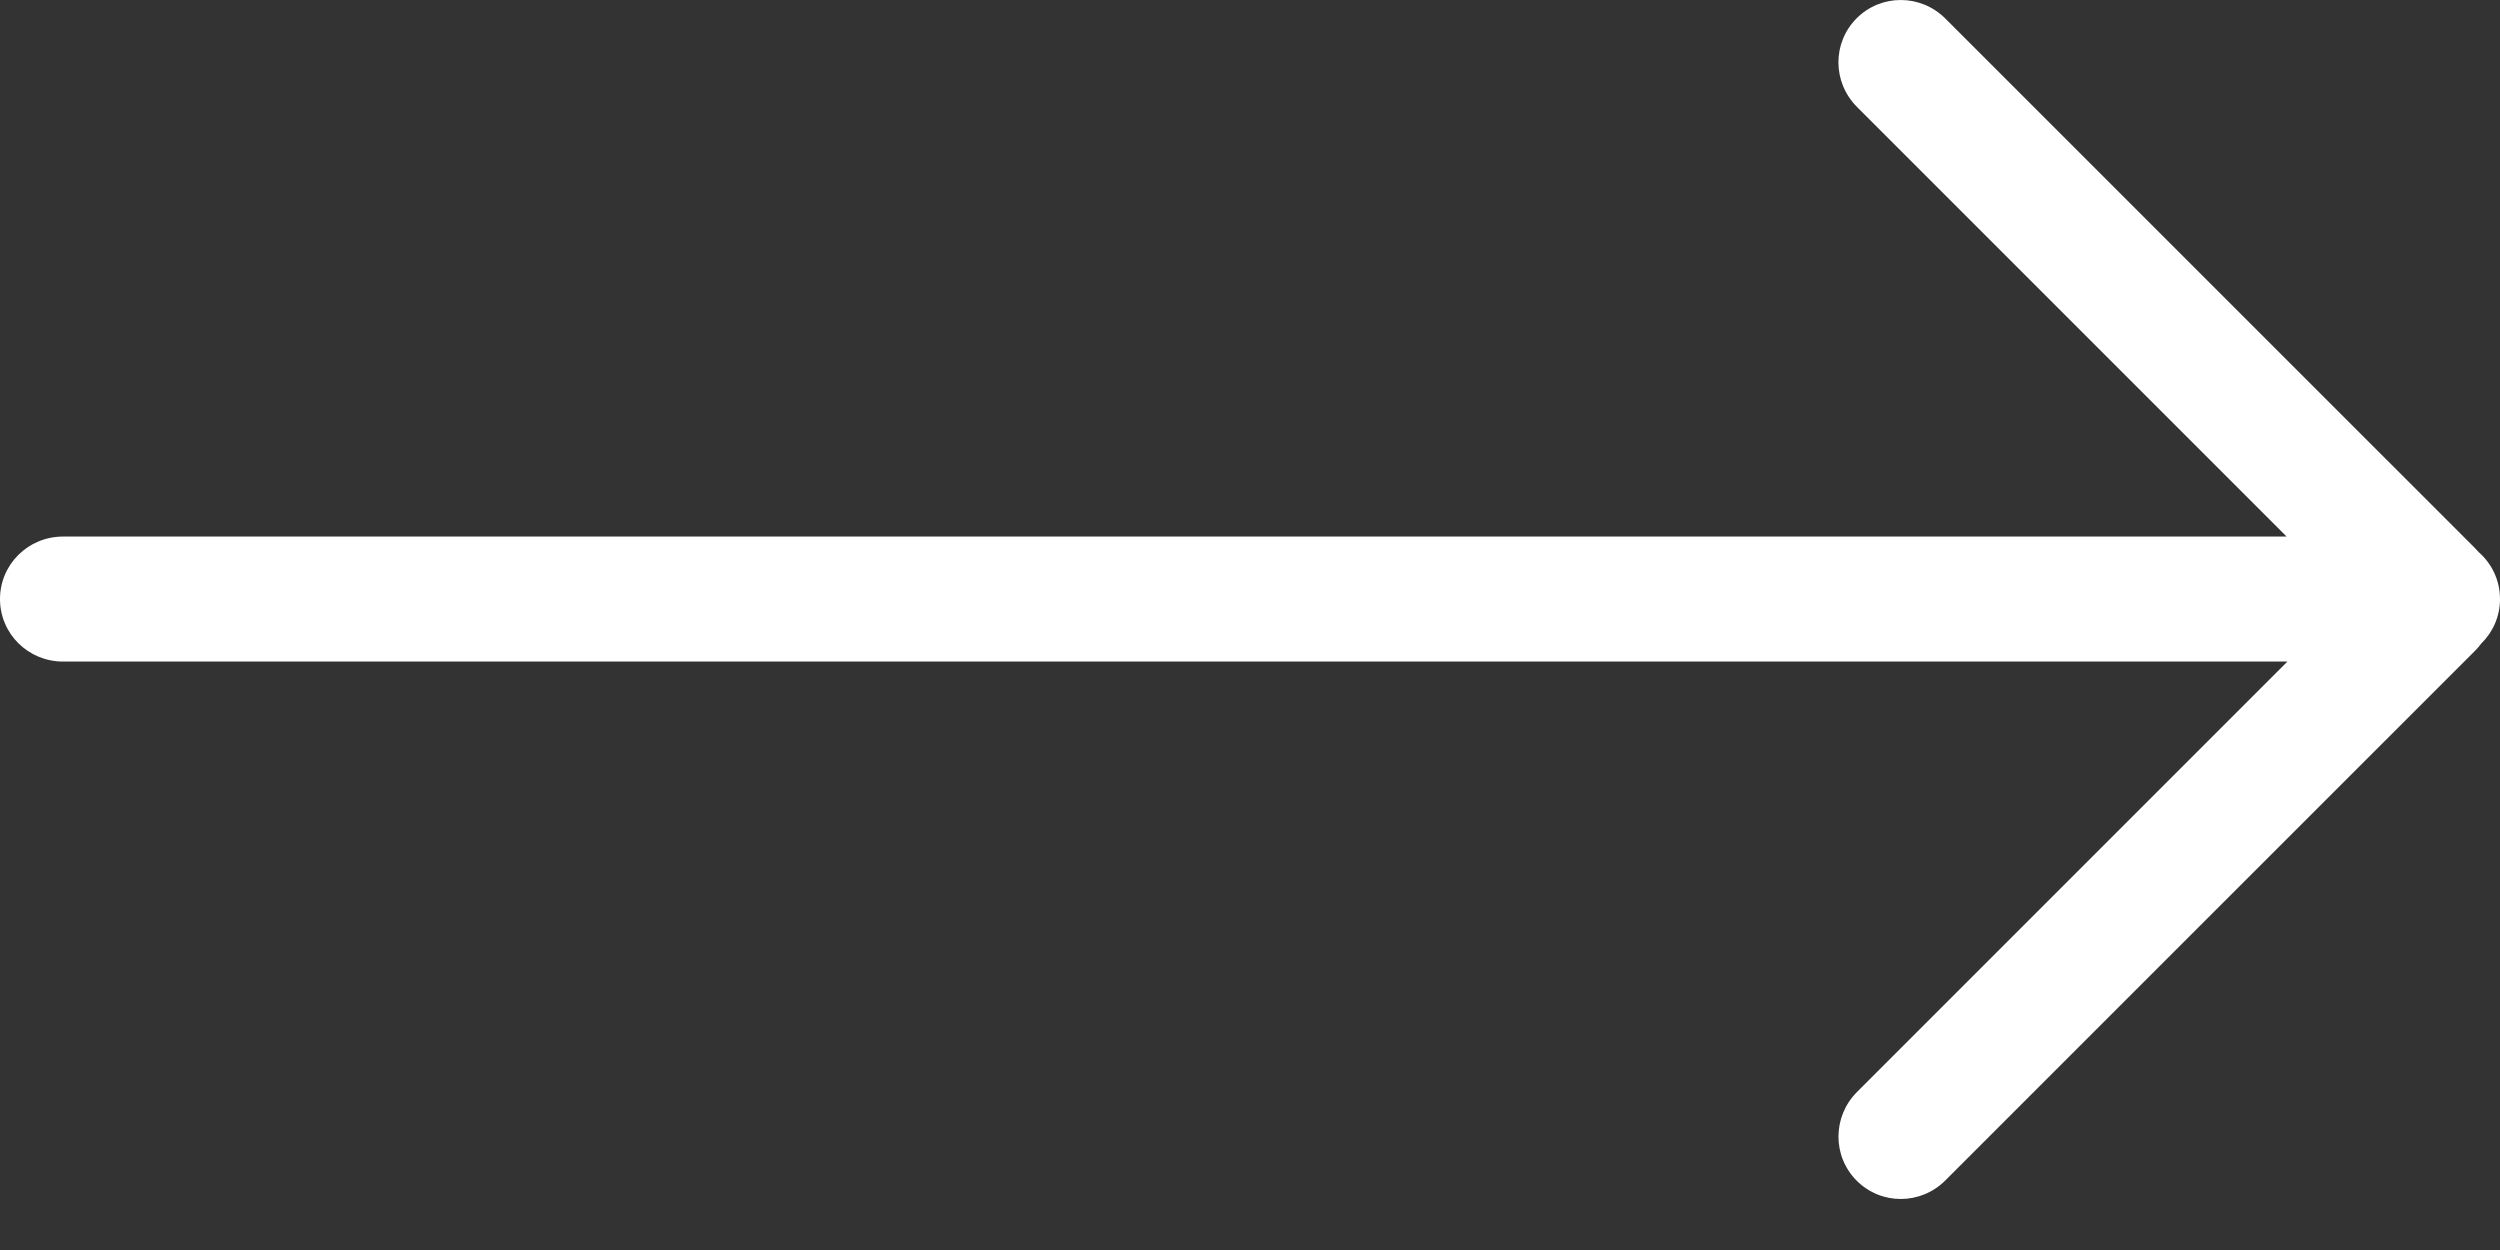 <?xml version="1.0" encoding="UTF-8"?>
<svg width="40px" height="20px" viewBox="0 0 40 20" version="1.1" xmlns="http://www.w3.org/2000/svg" xmlns:xlink="http://www.w3.org/1999/xlink">
    <rect x="0" y="0" width="40" height="20" fill="#333333" stroke="none"/>
    <!-- Generator: Sketch 40.3 (33839) - http://www.bohemiancoding.com/sketch -->
    <title>Combined Shape</title>
    <desc>Created with Sketch.</desc>
    <defs></defs>
    <g id="Home-Page" stroke="none" stroke-width="1" fill="none" fill-rule="evenodd">
        <g id="Home-v2" transform="translate(-1234, -740)" fill="#FFFFFF">
            <g id="Group-6" transform="translate(0, 665)">
                <g id="Group-3" transform="translate(100, 28)">
                    <g id="Group" transform="translate(984, 34)">
                        <path d="M186.599,23.585 L151.009,23.585 C150.452,23.585 150,23.141 150,22.585 C150,22.032 150.449,21.585 151.009,21.585 L186.586,21.585 L179.712,14.711 C179.319,14.318 179.314,13.685 179.707,13.292 C180.098,12.901 180.732,12.903 181.126,13.297 L189.602,21.772 C189.621,21.792 189.64,21.812 189.657,21.832 C189.867,22.015 190,22.283 190,22.585 C190,22.864 189.885,23.116 189.7,23.297 C189.67,23.337 189.638,23.375 189.602,23.411 L181.126,31.886 C180.733,32.28 180.1,32.284 179.707,31.891 C179.317,31.501 179.318,30.866 179.712,30.472 L186.599,23.585 Z" id="Combined-Shape"></path>
                    </g>
                </g>
            </g>
        </g>
    </g>
</svg>